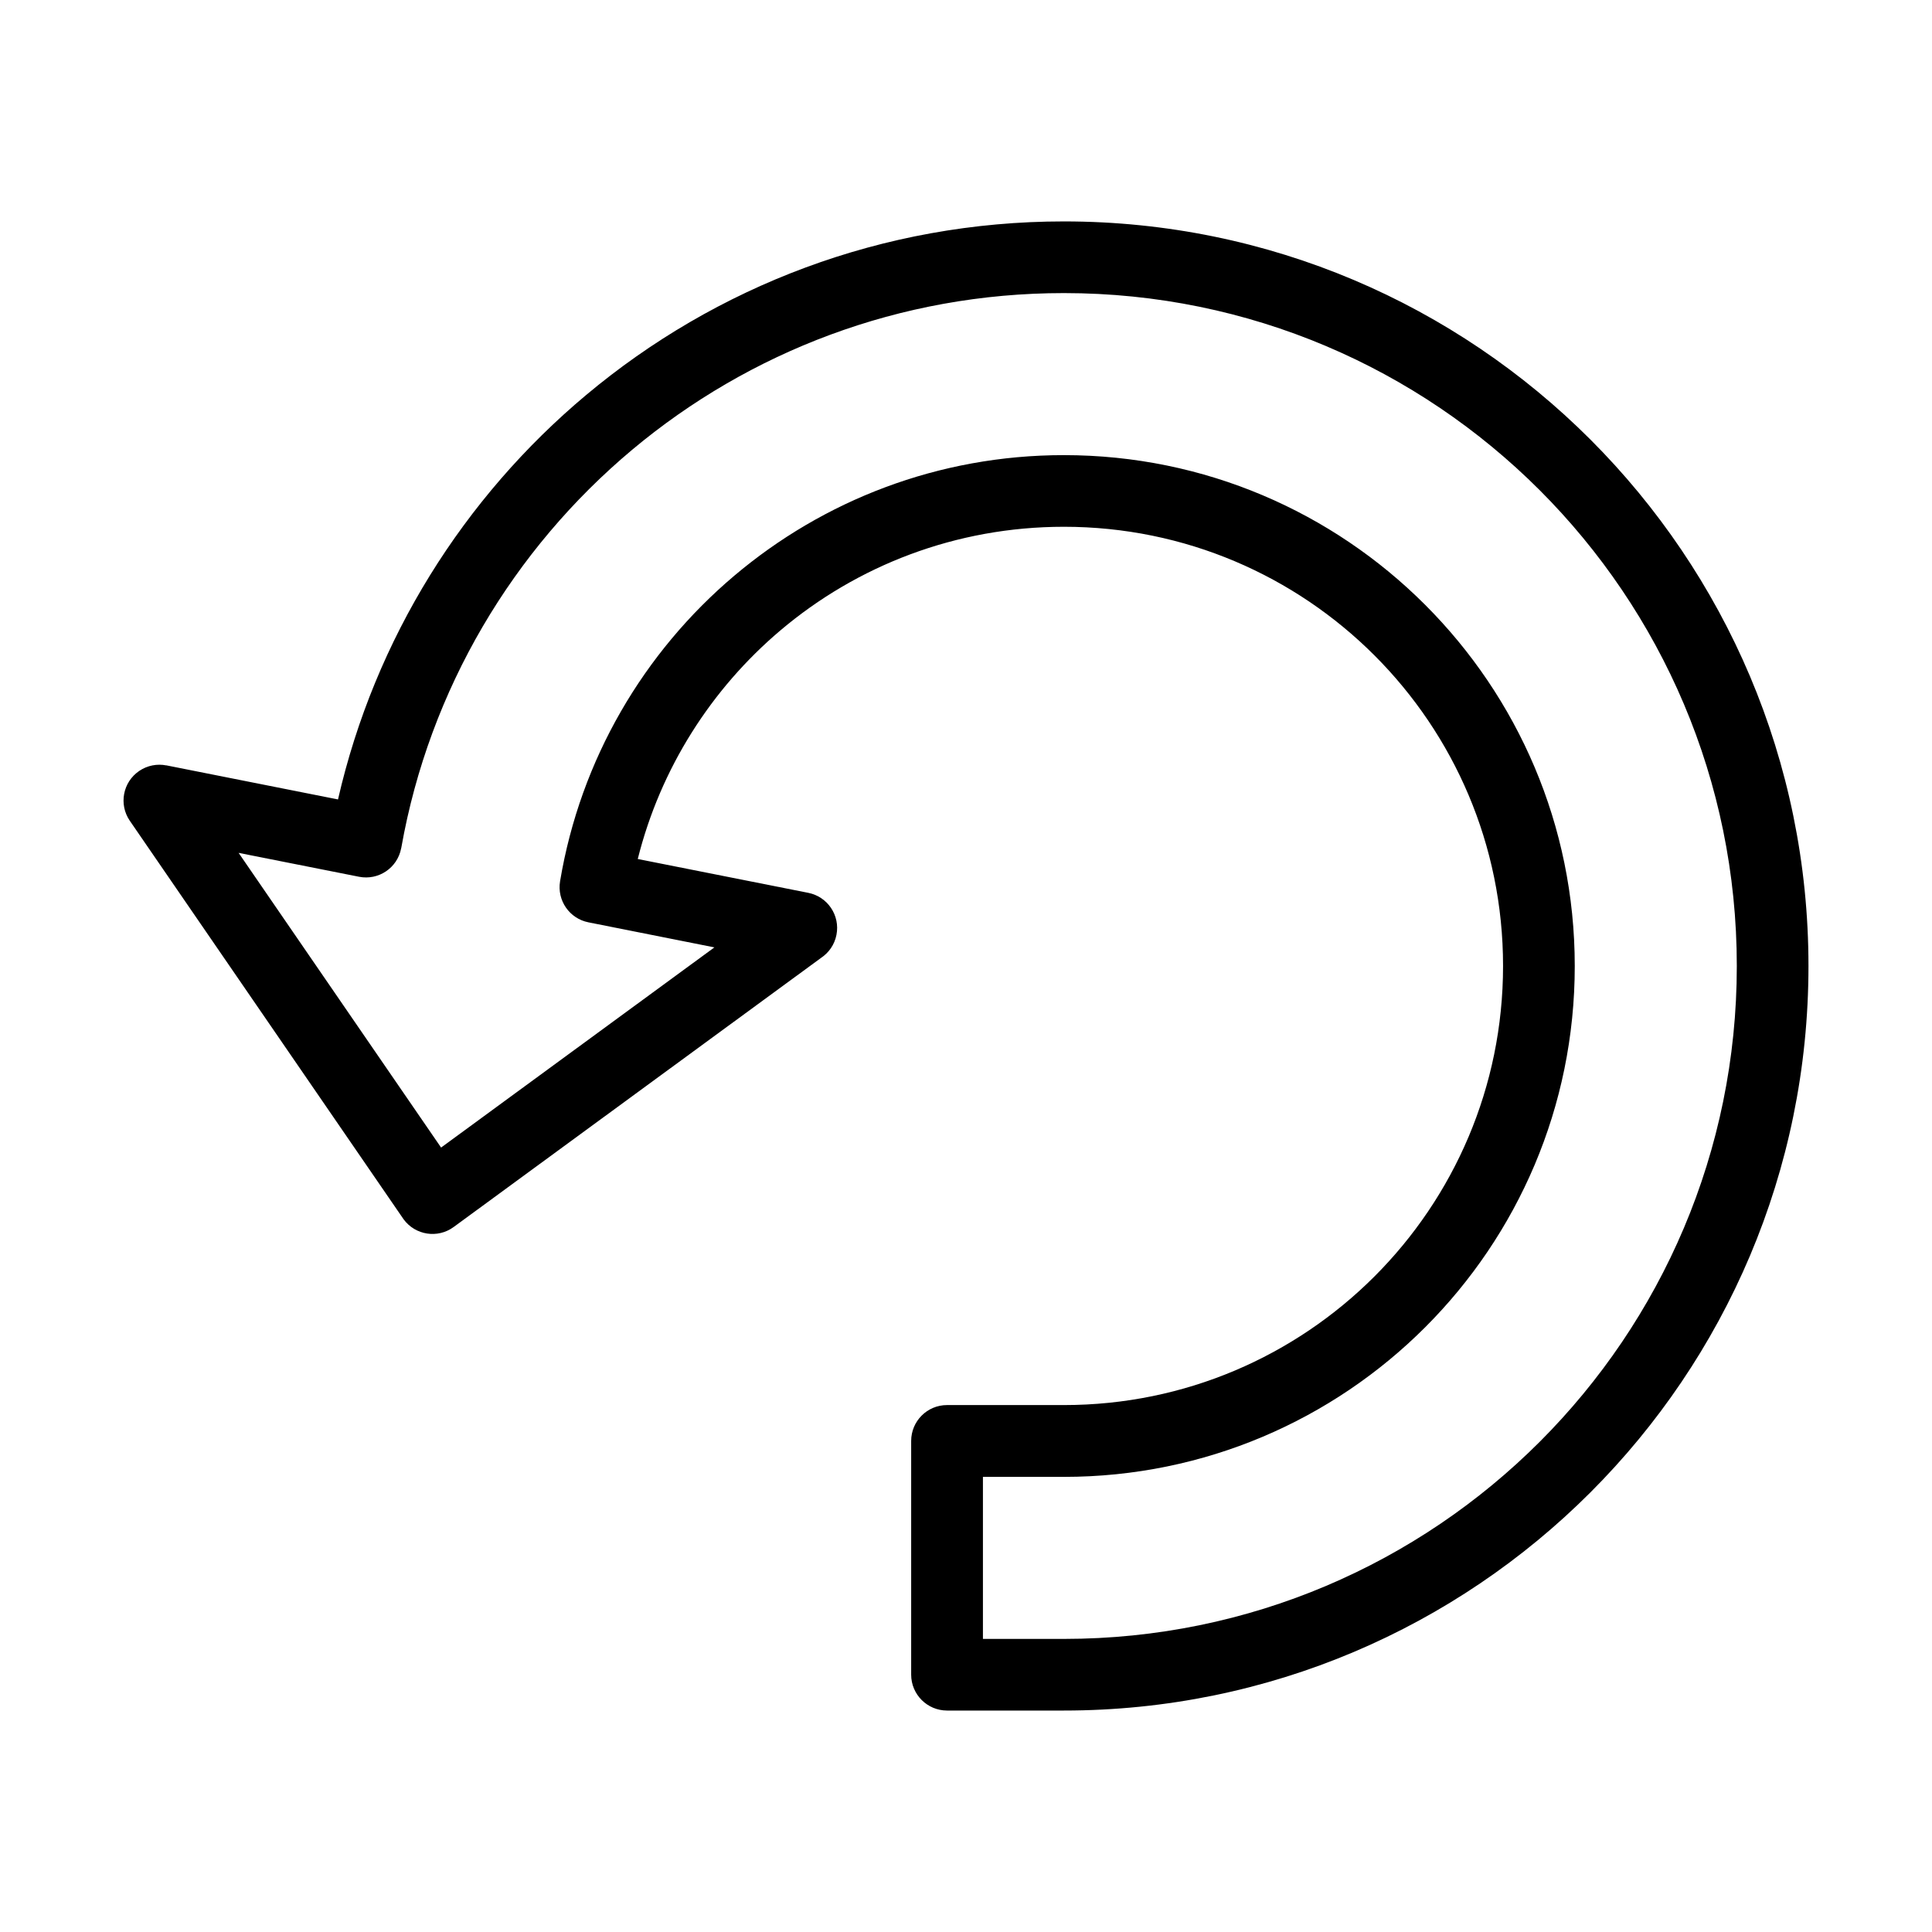 <?xml version="1.0" encoding="UTF-8"?>
<!-- Uploaded to: ICON Repo, www.iconrepo.com, Generator: ICON Repo Mixer Tools -->
<svg fill="#000000" width="800px" height="800px" version="1.1" viewBox="144 144 512 512" xmlns="http://www.w3.org/2000/svg">
 <path d="m233.57 355.89c9.75-42.668 33.344-80.062 65.777-107.22 34.281-28.703 78.43-45.992 126.6-45.992 54.473 0 103.82 22.098 139.52 57.797 35.715 35.715 57.797 85.051 57.797 139.52 0 54.488-22.082 103.82-57.797 139.52-35.715 35.715-85.051 57.797-139.52 57.797h-30.969c-5.246 0-9.508-4.262-9.508-9.508v-61.938c0-5.246 4.246-9.508 9.508-9.508h30.969c32.148 0 61.242-13.027 82.297-34.082 21.055-21.055 34.082-50.148 34.082-82.297 0-32.148-13.027-61.242-34.082-82.297-21.055-21.055-50.164-34.082-82.297-34.082-28.656 0-54.867 10.324-75.117 27.449-18.332 15.508-31.801 36.578-37.816 60.594l45.16 8.961c5.152 1.012 8.508 5.984 7.496 11.141-0.5 2.602-2.039 4.746-4.082 6.106l-97.367 71.324c-4.231 3.098-10.156 2.176-13.254-2.039l-72.578-105.64c-2.949-4.324-1.844-10.219 2.492-13.18 2.176-1.48 4.762-1.949 7.164-1.48v-0.016l45.523 9.039zm77.945-92.684c-31.469 26.359-53.715 63.375-61.168 105.47l-0.047 0.18c-0.996 5.152-5.984 8.508-11.141 7.496l-31.922-6.332 53.656 78.098 72.43-53.051-33.371-6.637c-5.019-0.984-8.375-5.789-7.527-10.883 5.394-32.301 22.203-60.715 46.145-80.953 23.594-19.949 54.078-31.98 87.363-31.98 37.395 0 71.234 15.16 95.734 39.66s39.66 58.34 39.66 95.734c0 37.395-15.145 71.234-39.645 95.734s-58.355 39.645-95.734 39.645h-21.461v42.941h21.461c49.227 0 93.816-19.965 126.09-52.234 32.27-32.27 52.234-76.855 52.234-126.09 0-49.242-19.965-93.816-52.234-126.1-32.27-32.27-76.855-52.234-126.09-52.234-43.559 0-83.461 15.613-114.42 41.52z"/>
</svg>